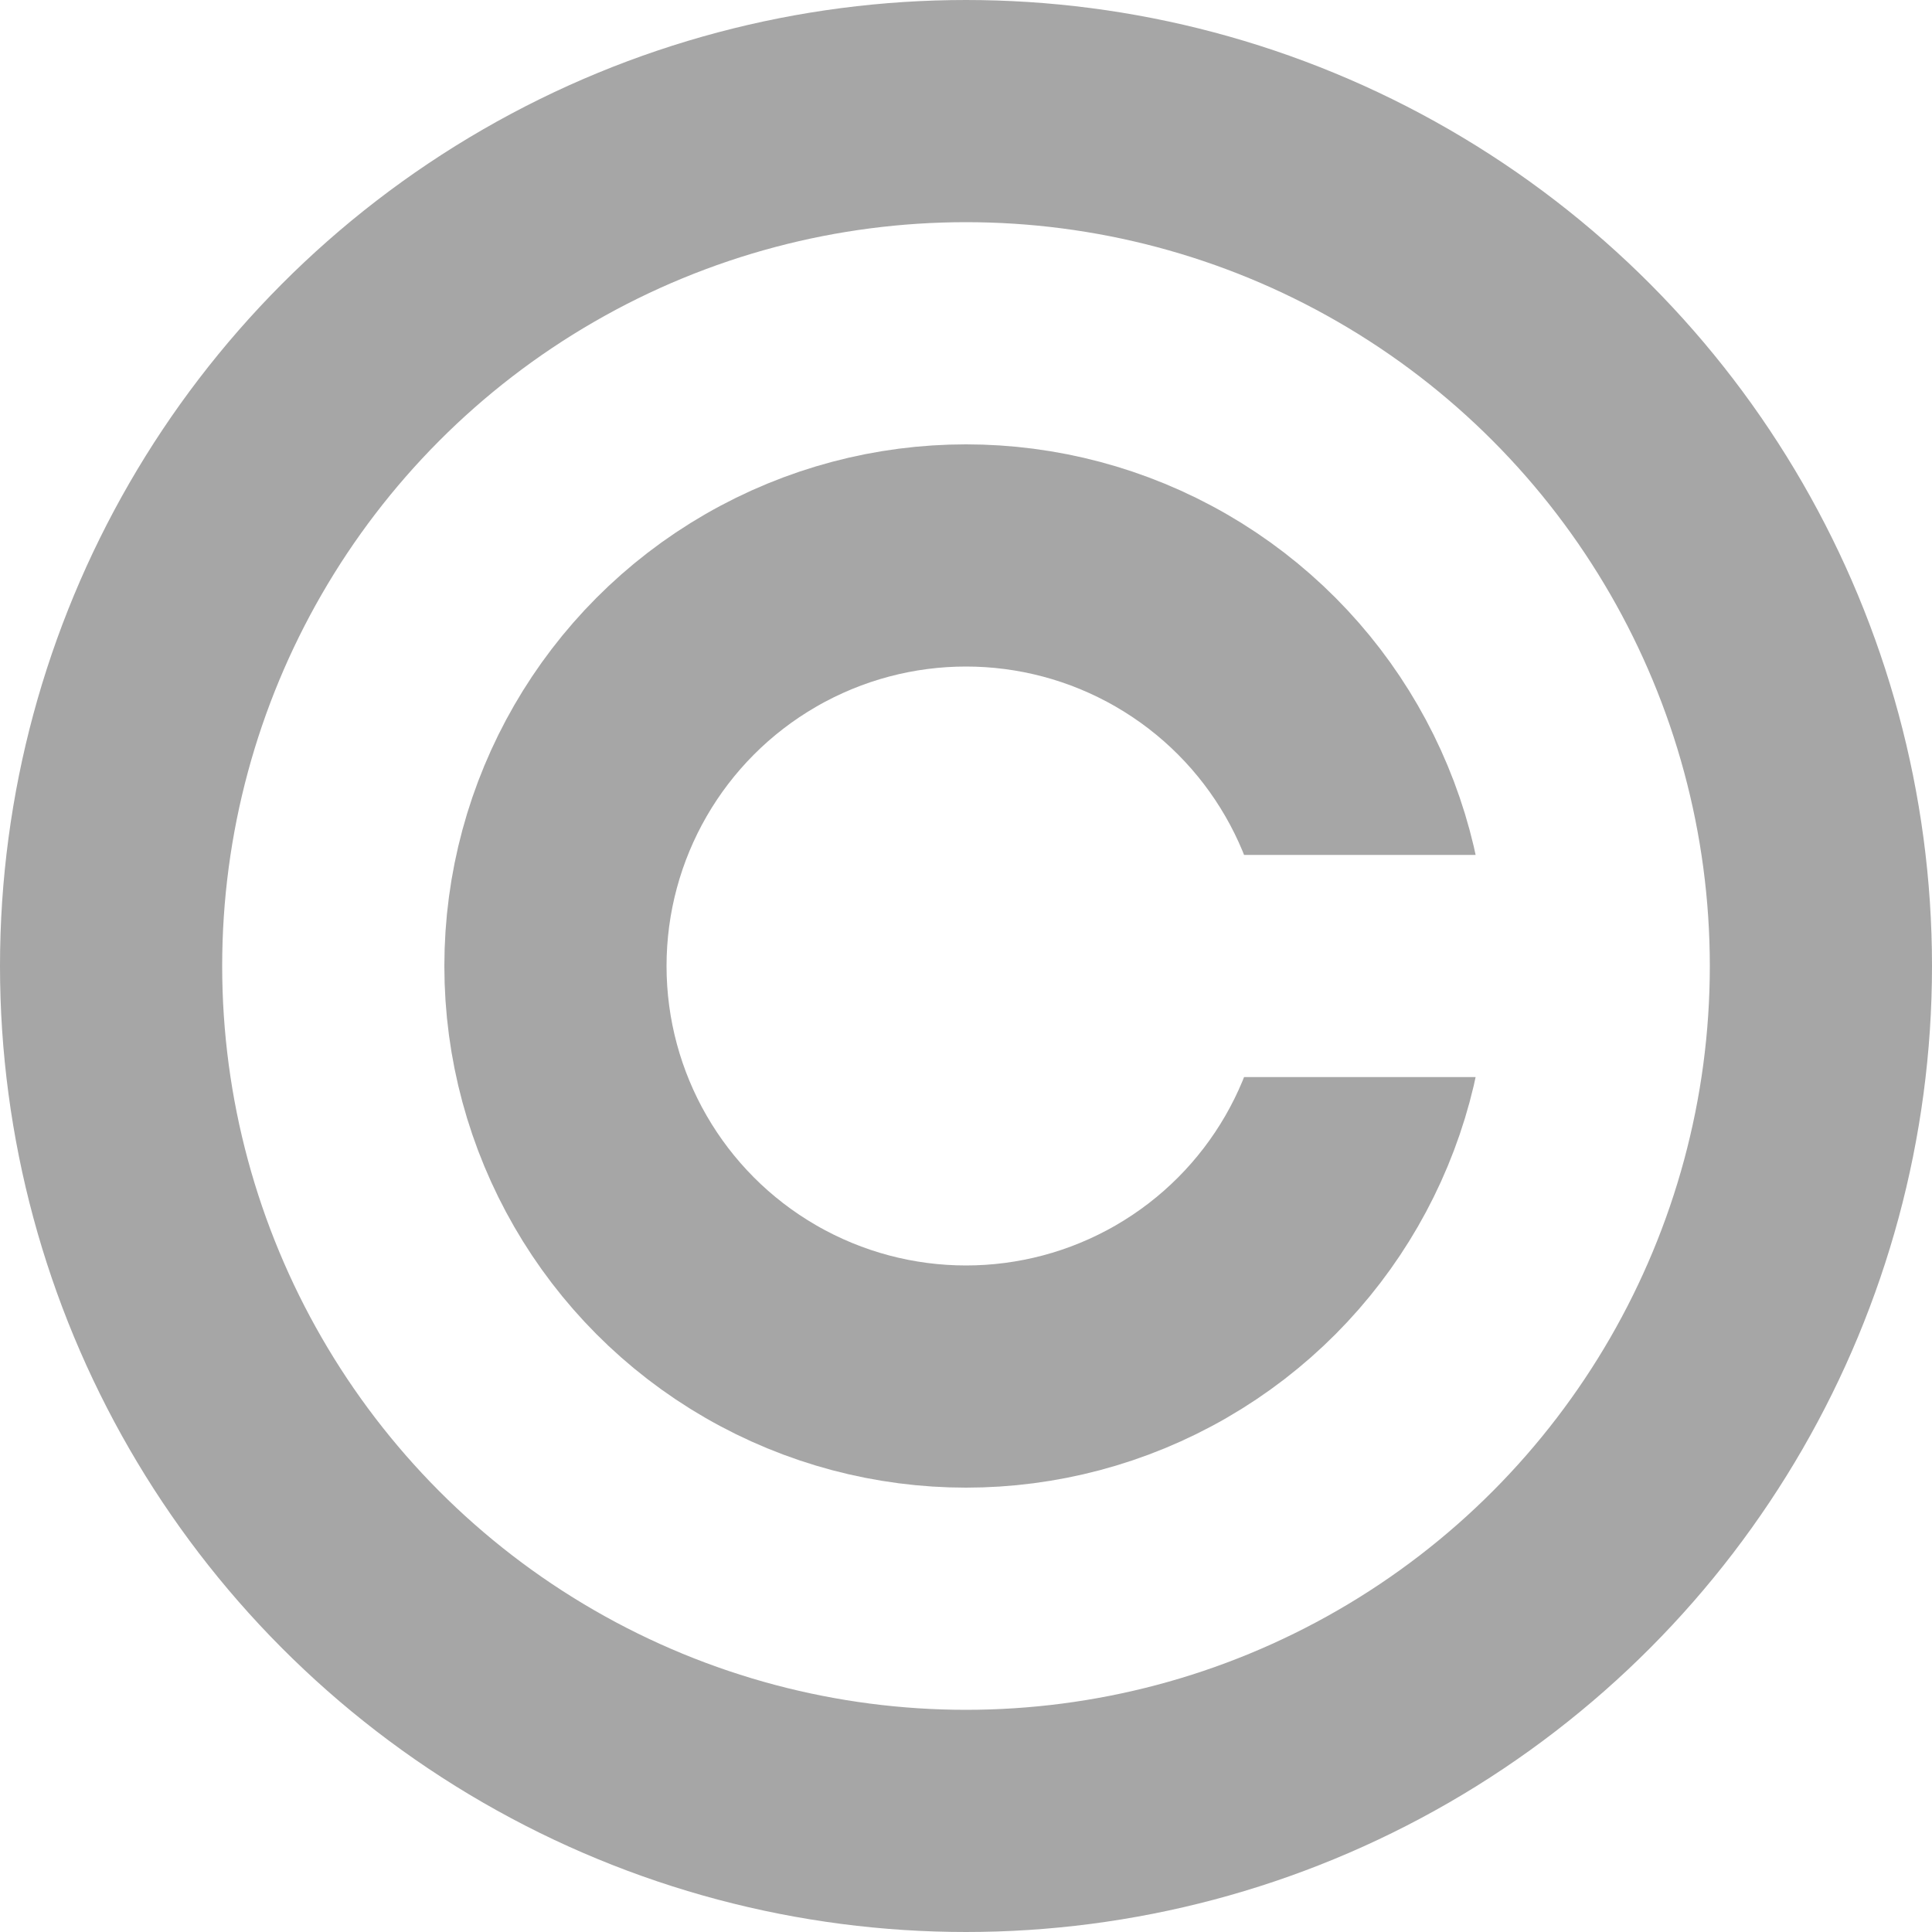 <?xml version="1.0" encoding="UTF-8" standalone="no"?><svg xmlns="http://www.w3.org/2000/svg" xmlns:xlink="http://www.w3.org/1999/xlink" fill="none" height="200" preserveAspectRatio="xMidYMid meet" stroke="#a6a6a6" version="1" viewBox="0.0 0.0 200.0 200.0" width="200" zoomAndPan="magnify"><clipPath id="a"><path d="M45,45V155H155V111.5H125V88.5H155V45"/></clipPath><circle cx="100" cy="100" r="88.5" stroke-width="23"/><circle clip-path="url(#a)" cx="100" cy="100" r="42.5" stroke-width="23"/></svg>